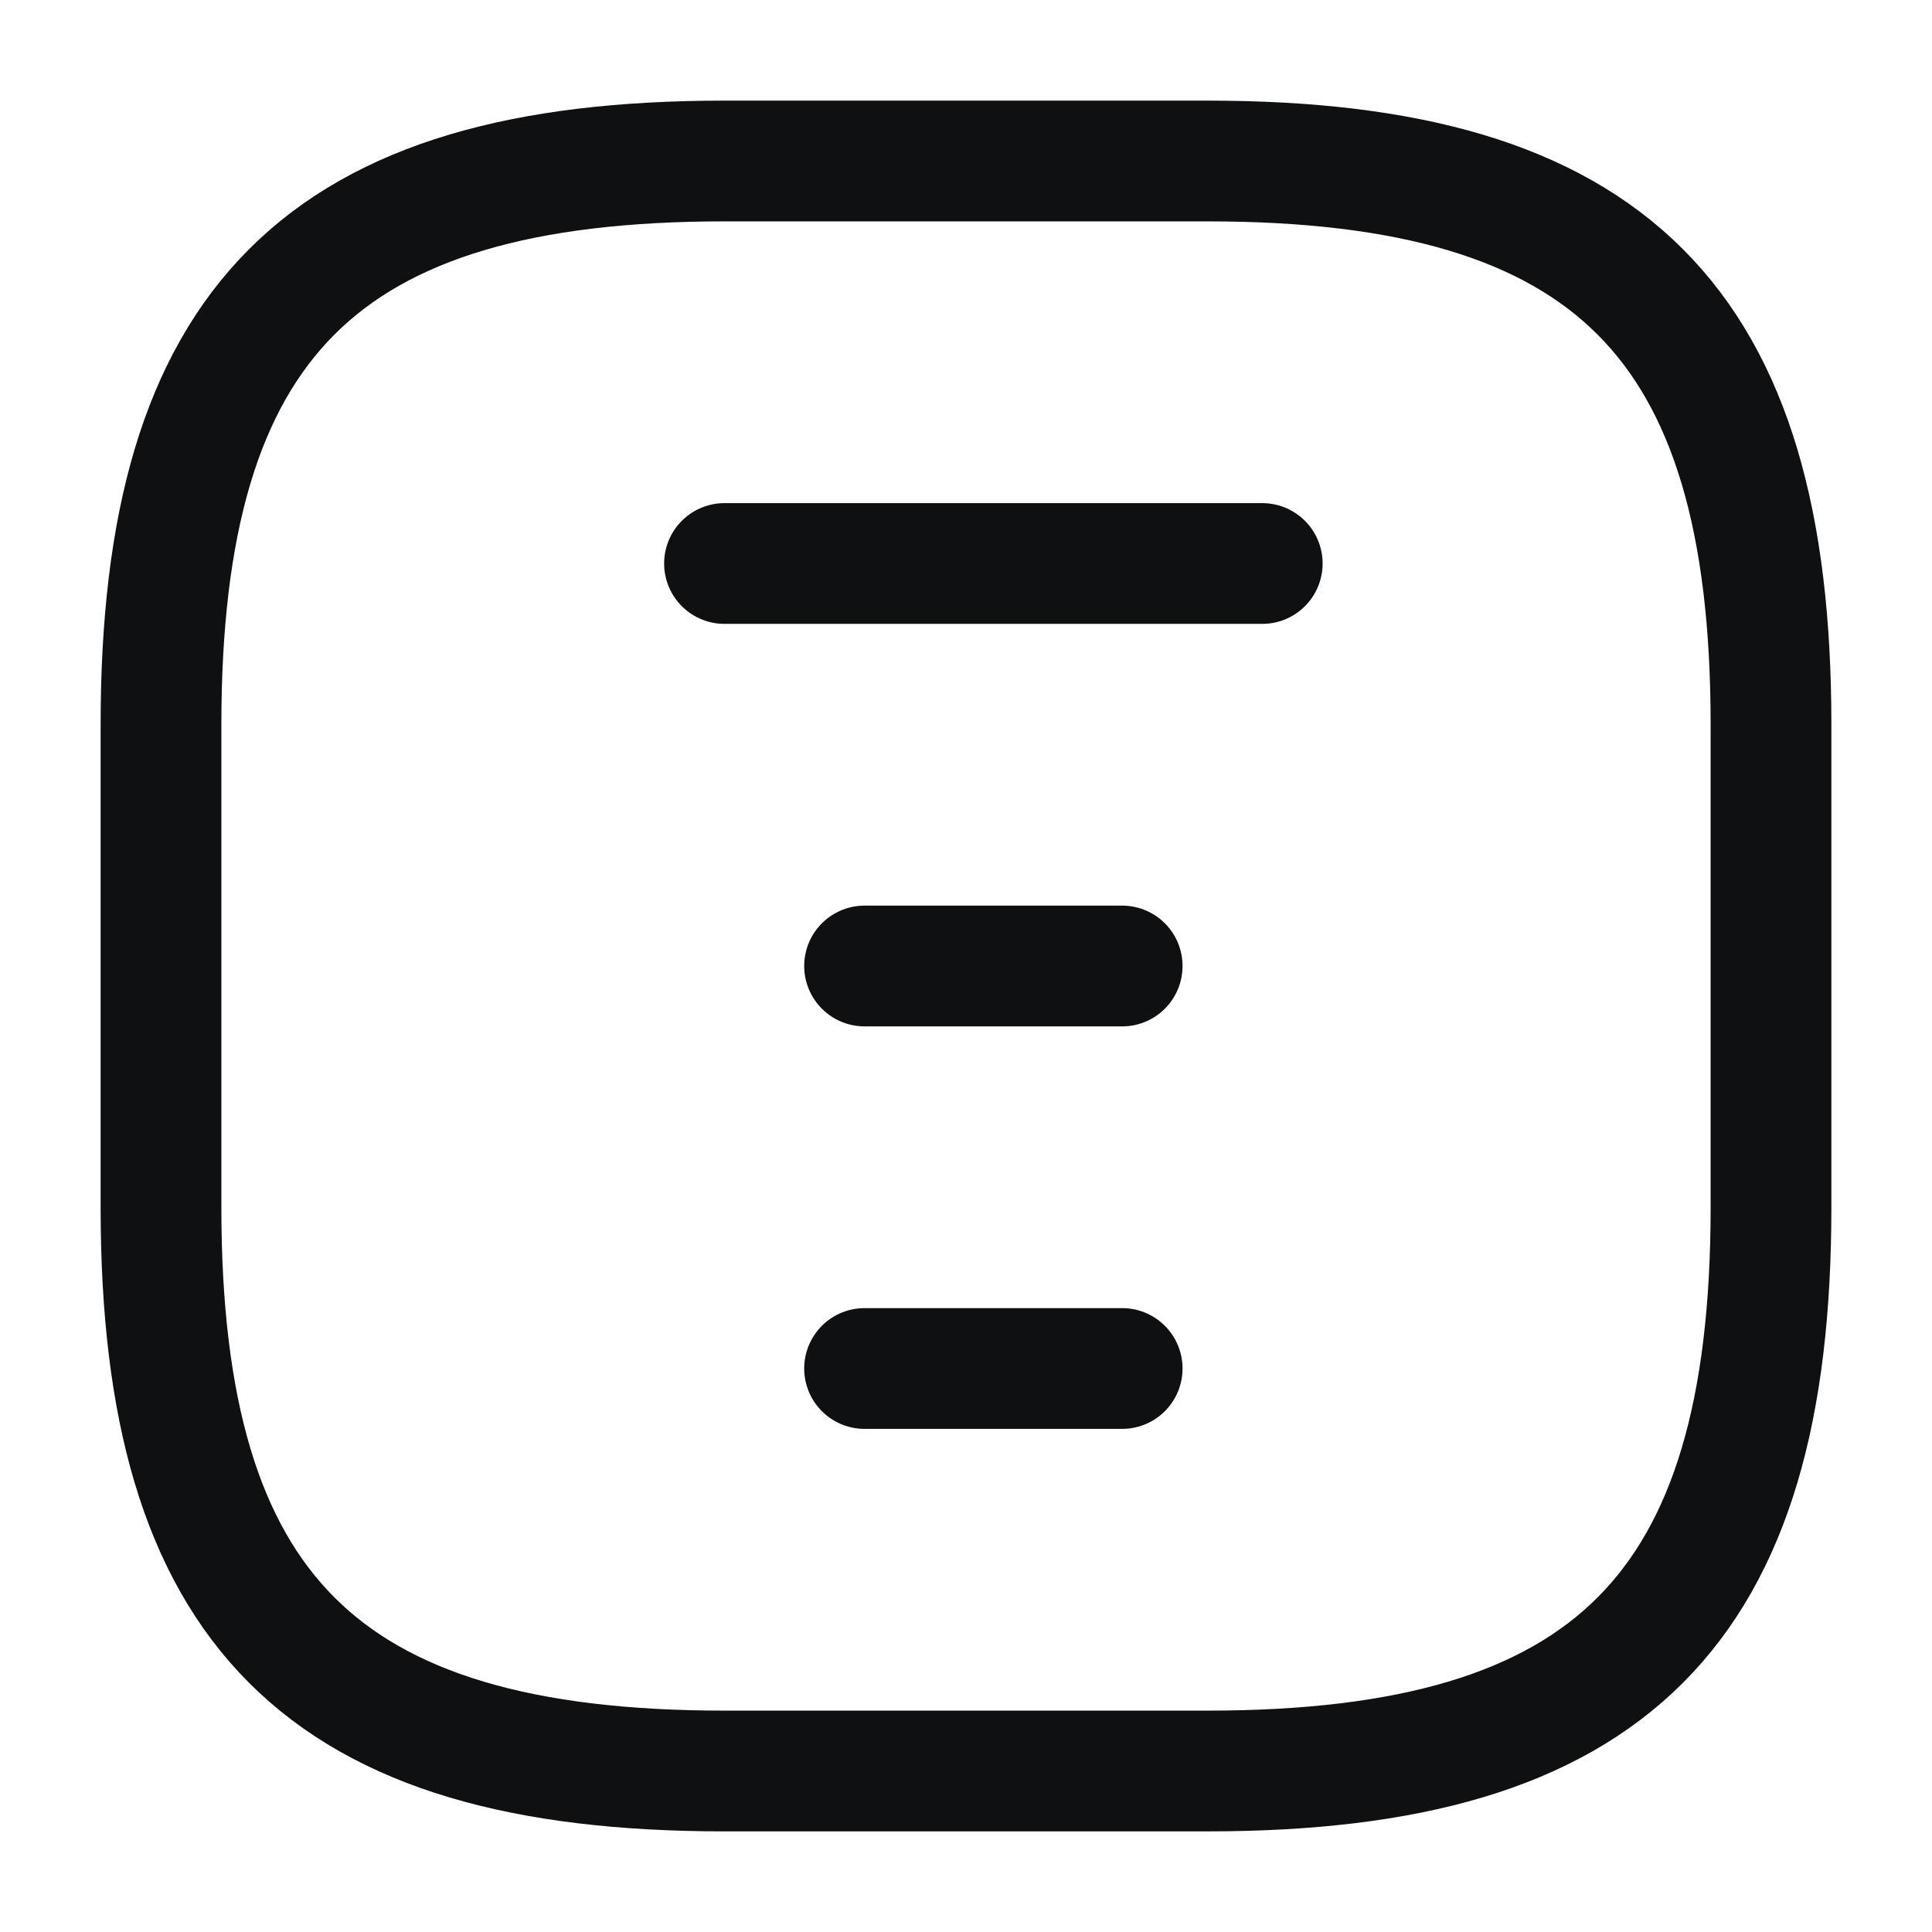 <svg xmlns="http://www.w3.org/2000/svg" width="24" height="24" viewBox="0 0 24 24" fill="none">
                            <path d="M10.74 17H13.94" stroke="#0F1012" stroke-width="1.5" stroke-linecap="round" stroke-linejoin="round"></path>
                            <path d="M9 7H15.68" stroke="#0F1012" stroke-width="1.5" stroke-linecap="round" stroke-linejoin="round"></path>
                            <path d="M10.74 12H13.94" stroke="#0F1012" stroke-width="1.5" stroke-linecap="round" stroke-linejoin="round"></path>
                            <path d="M22 15V9C22 4 20 2 15 2H9C4 2 2 4 2 9L2 15C2 20 4 22 9 22H15C20 22 22 20 22 15Z" stroke="#0F1012" stroke-width="1.5" stroke-linecap="round" stroke-linejoin="round"></path>
                            </svg>